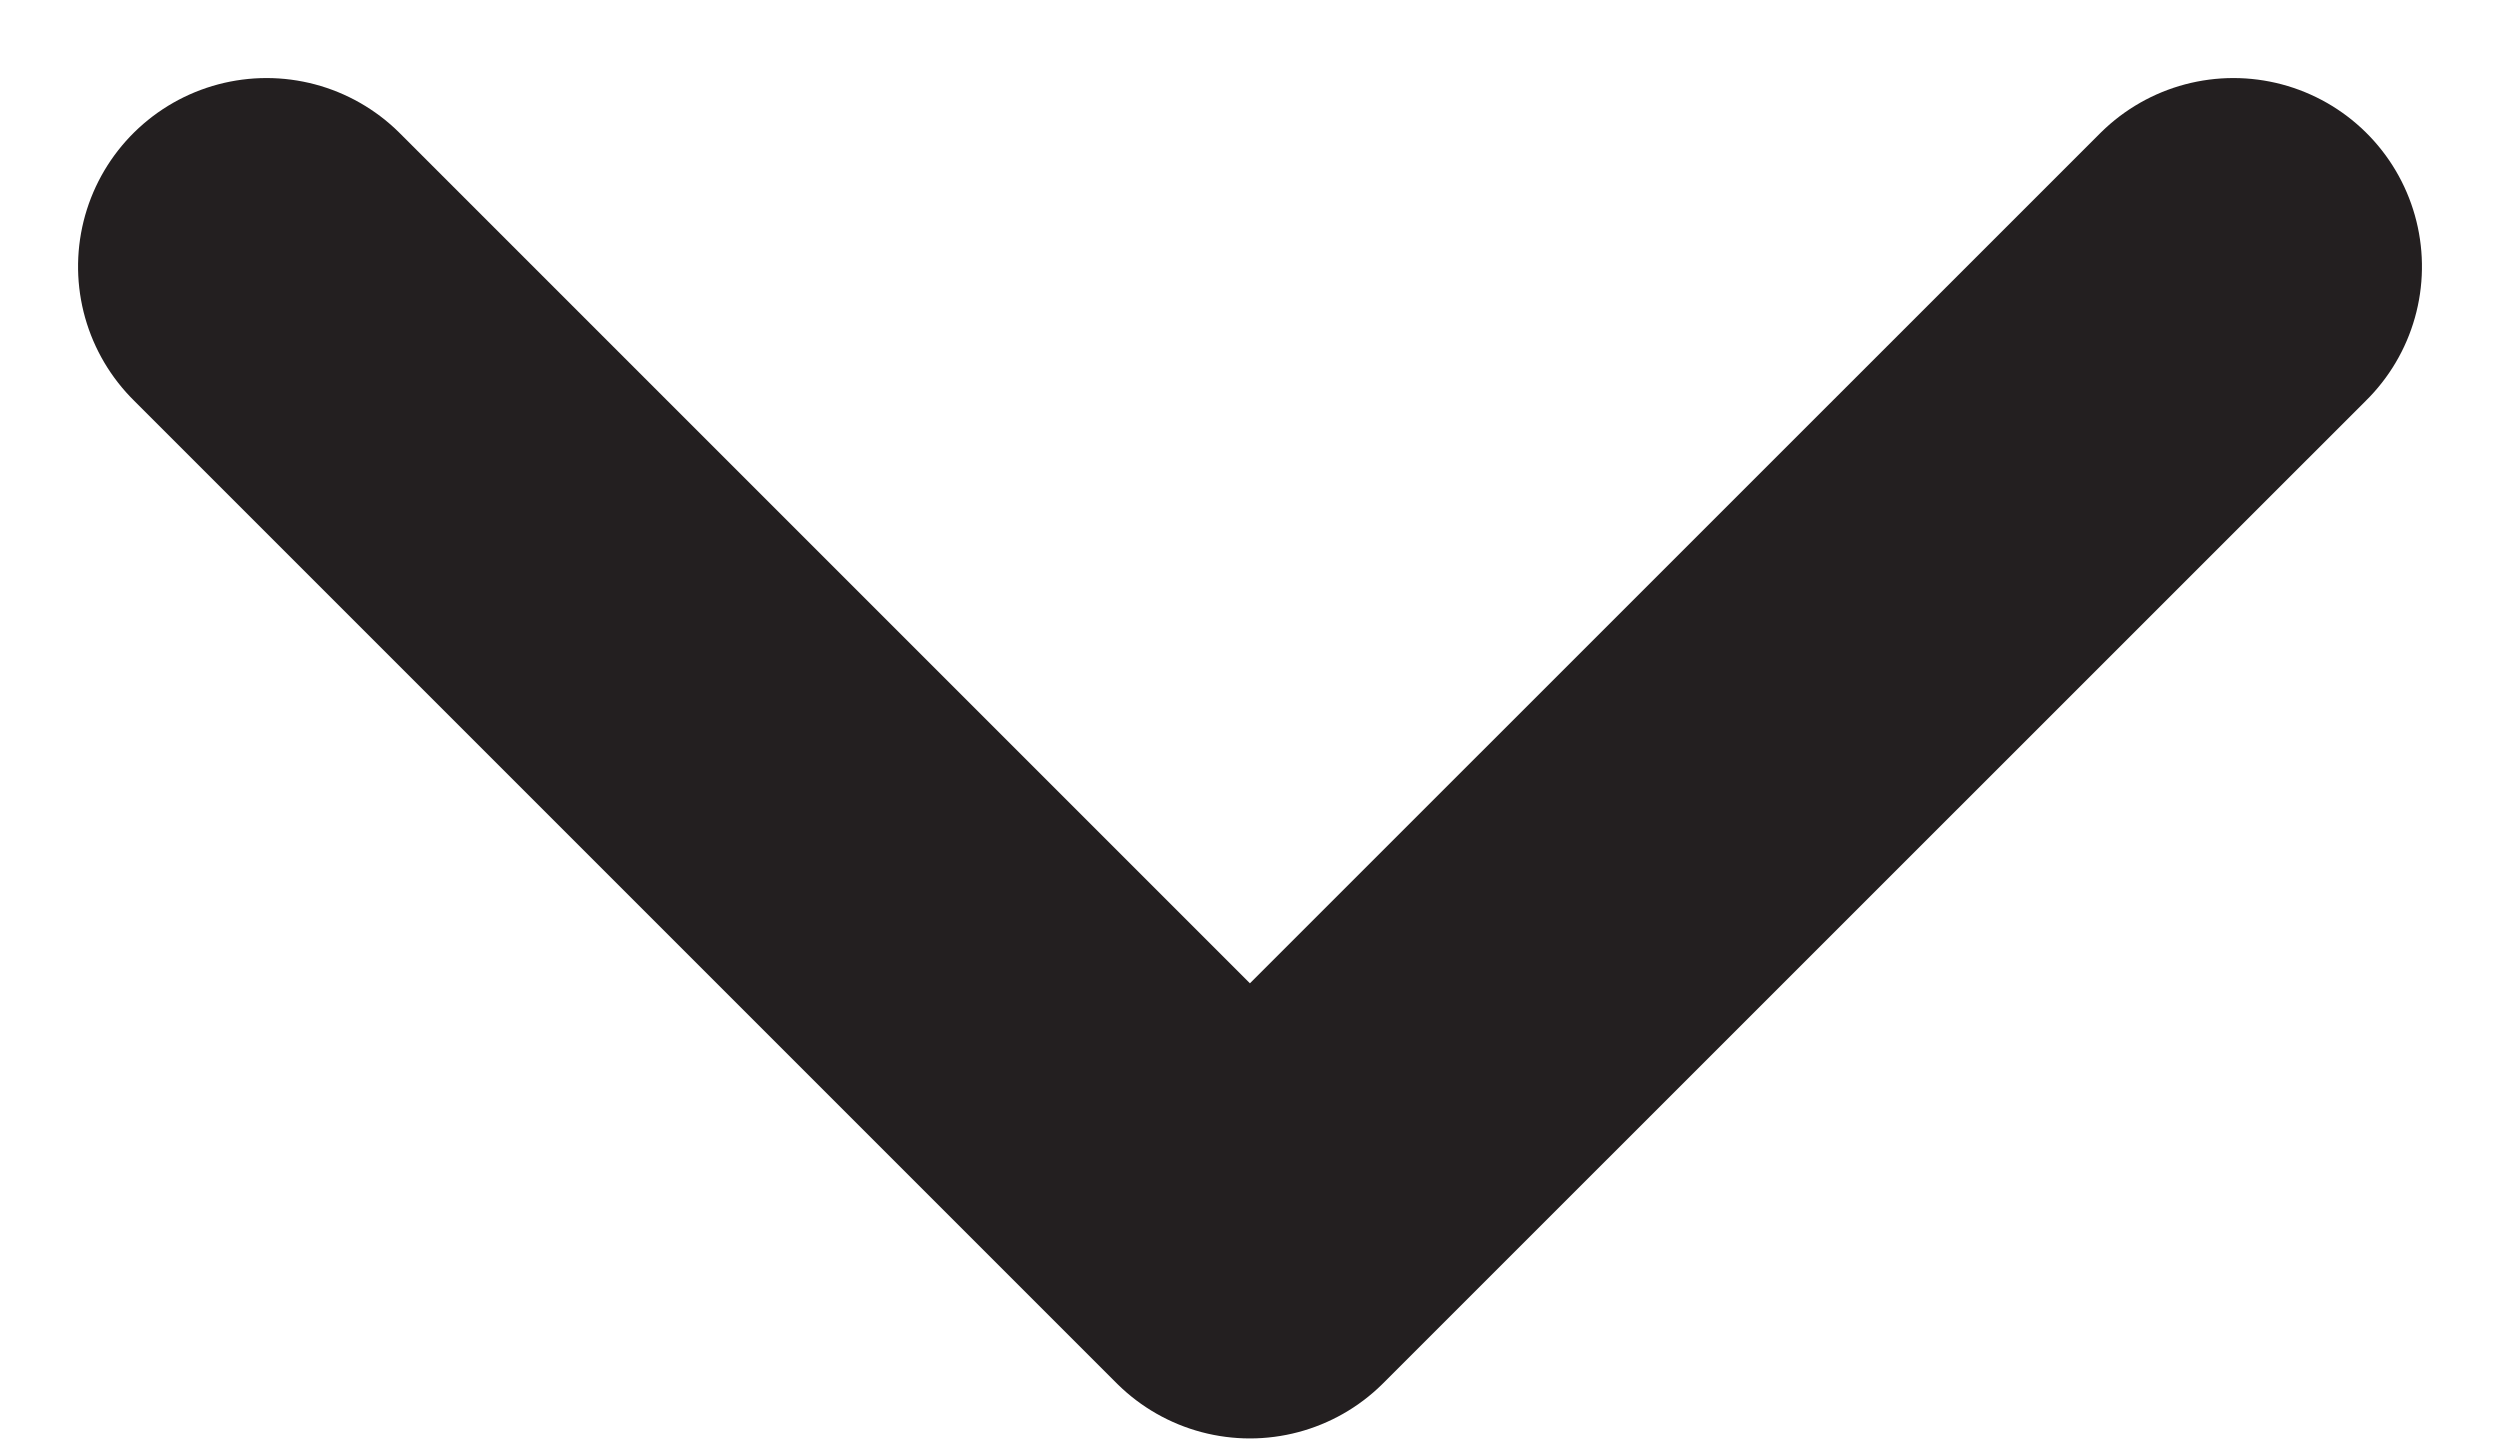 <svg xmlns="http://www.w3.org/2000/svg" width="13.261" height="7.631" viewBox="0 0 13.261 7.631">
  <path id="Path_10104" data-name="Path 10104" d="M9,20.933l5.216-5.216L9,10.5" transform="translate(22.347 -7.586) rotate(90)" fill="none" stroke="#231f20" stroke-linecap="round" stroke-linejoin="round" stroke-width="2"/>
</svg>

